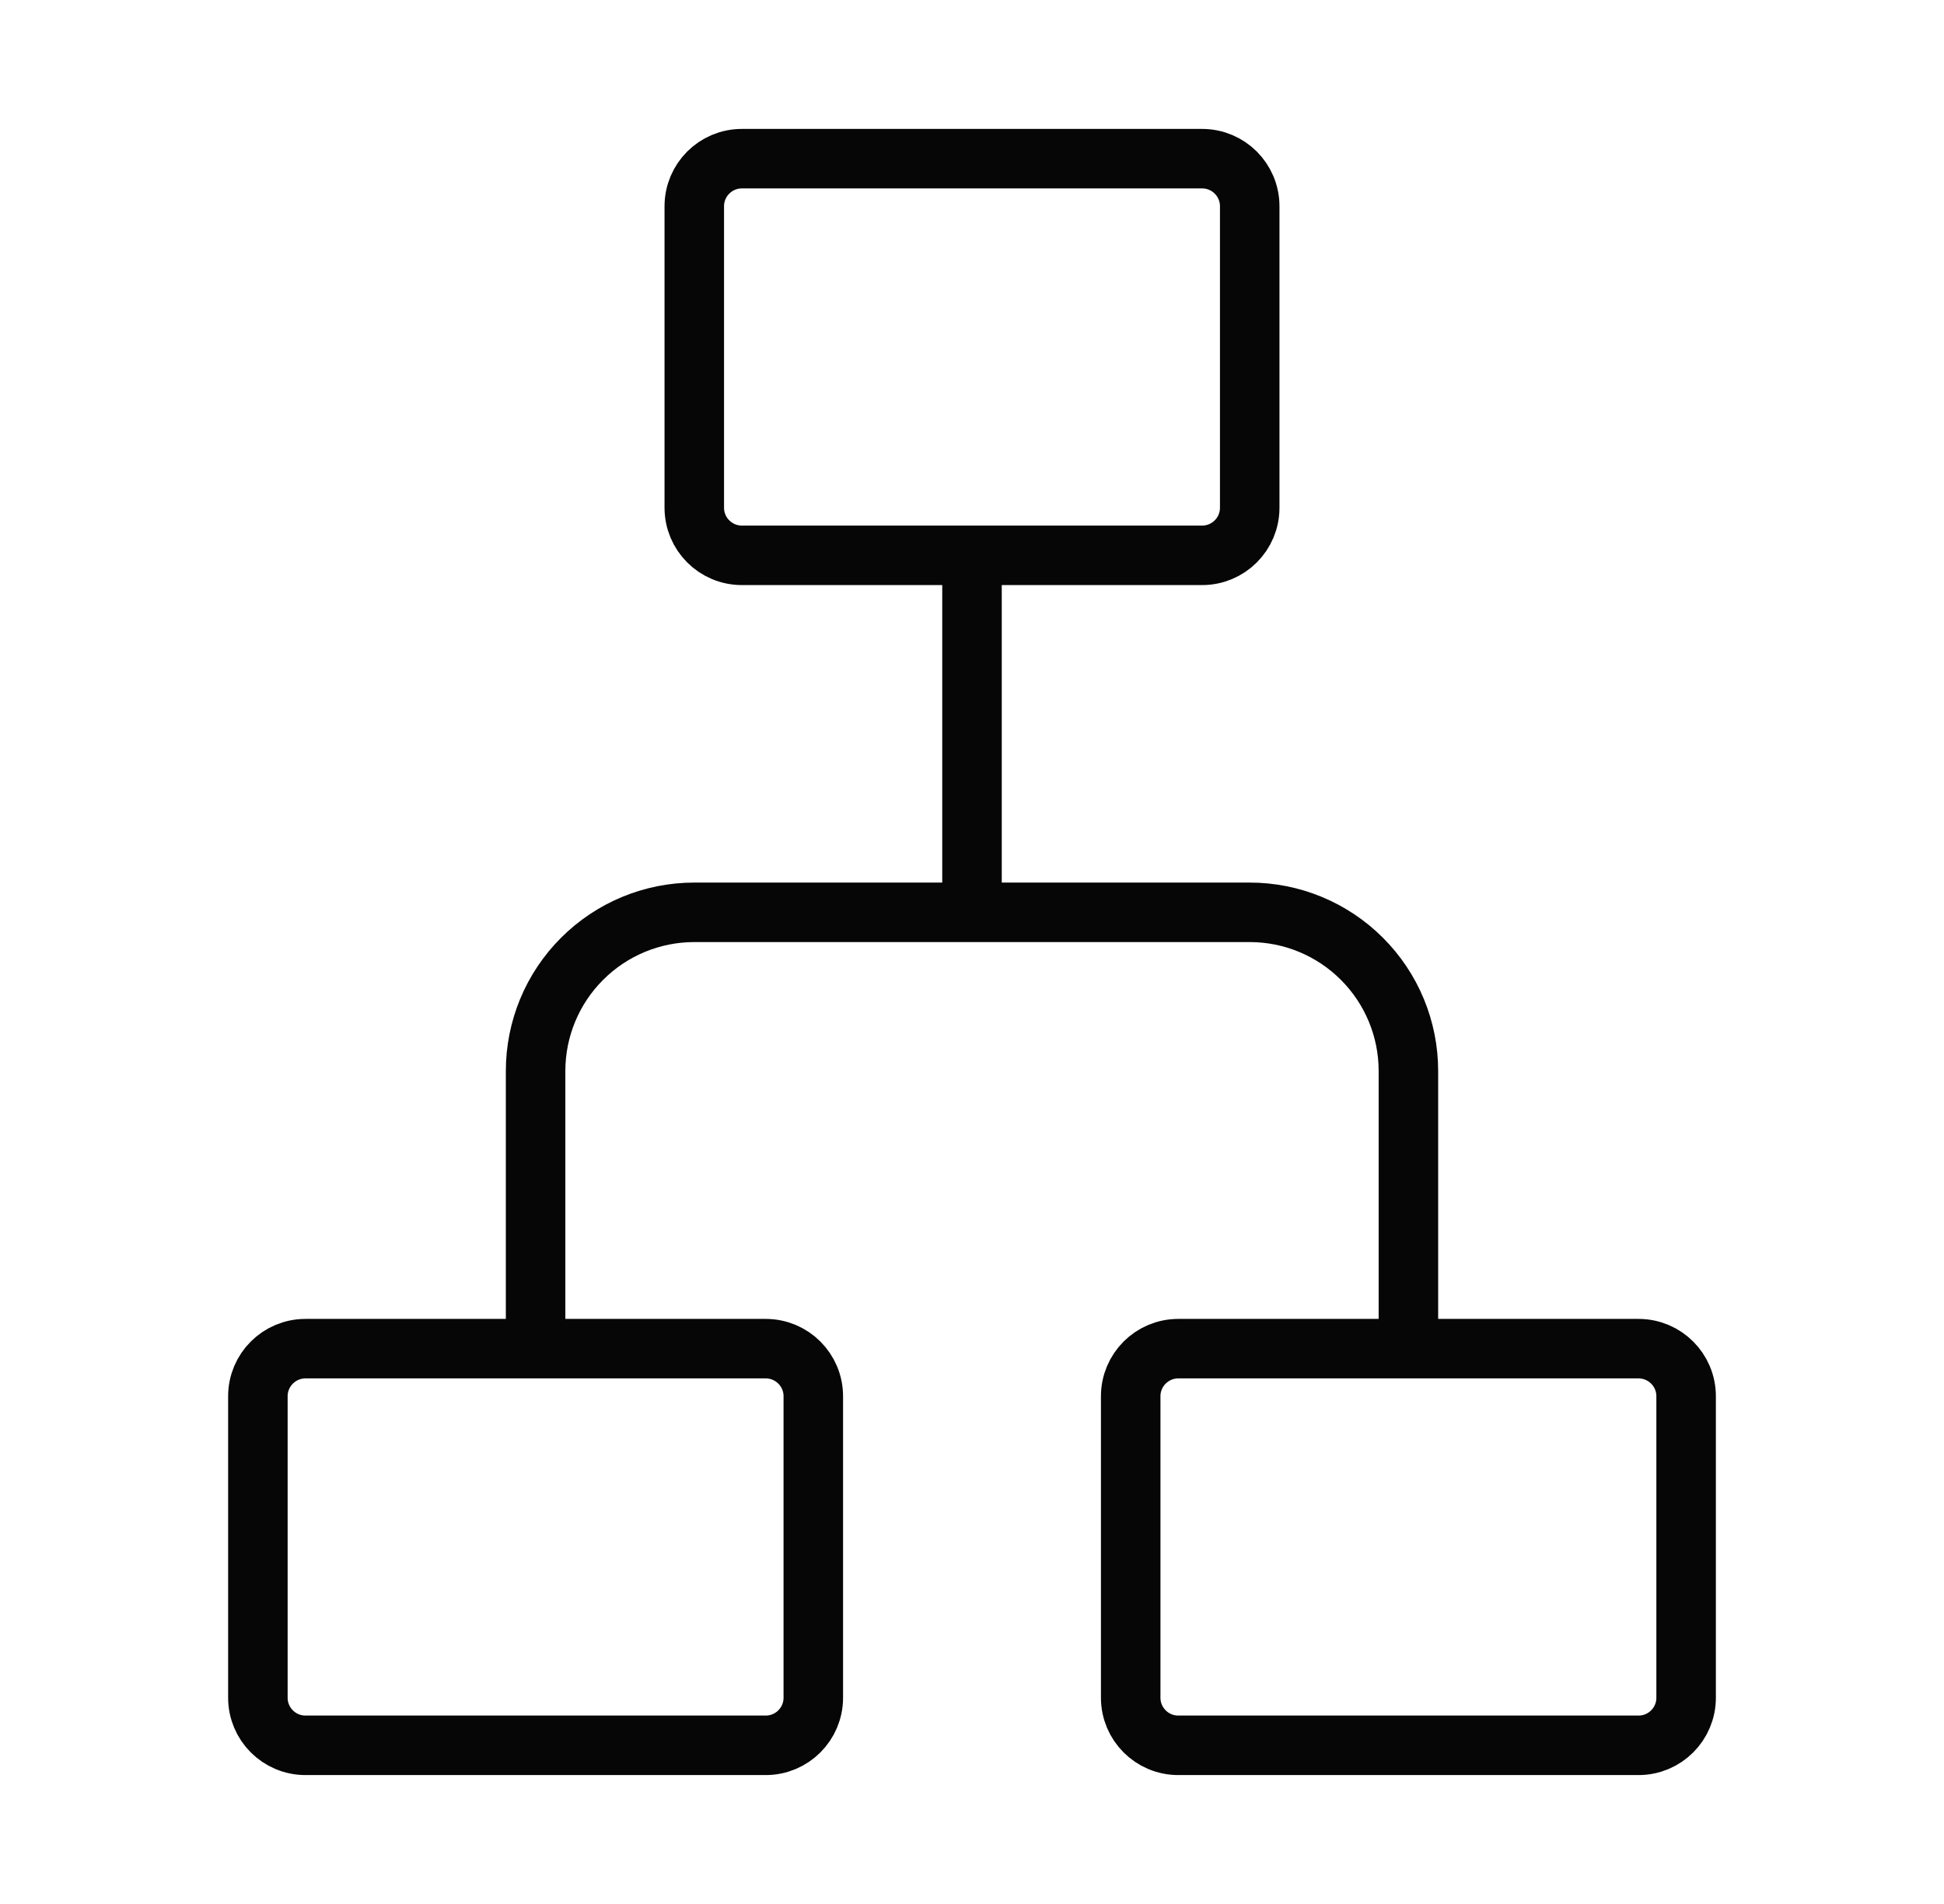 <svg width="49" height="48" viewBox="0 0 49 48" fill="none" xmlns="http://www.w3.org/2000/svg">
<g id="iconoir:network">
<g id="Group">
<path id="Vector" d="M29.7 44L41.3 44C41.963 44 42.5 43.463 42.5 42.8L42.5 35.2C42.5 34.537 41.963 34 41.3 34L29.7 34C29.037 34 28.5 34.537 28.5 35.2L28.5 42.8C28.5 43.463 29.037 44 29.7 44Z" stroke="#060606" stroke-width="1.5"/>
<path id="Vector_2" d="M18.7 14L30.3 14C30.963 14 31.5 13.463 31.5 12.8L31.5 5.2C31.5 4.537 30.963 4 30.3 4L18.7 4C18.037 4 17.5 4.537 17.5 5.2L17.5 12.8C17.5 13.463 18.037 14 18.7 14Z" stroke="#060606" stroke-width="1.5"/>
<path id="Vector_3" d="M7.7 44L19.3 44C19.963 44 20.5 43.463 20.5 42.8L20.5 35.2C20.5 34.537 19.963 34 19.3 34L7.7 34C7.037 34 6.5 34.537 6.5 35.2L6.5 42.8C6.5 43.463 7.037 44 7.7 44Z" stroke="#060606" stroke-width="1.5"/>
<path id="Vector_4" d="M35.5 34L35.5 27C35.5 25.939 35.079 24.922 34.328 24.172C33.578 23.421 32.561 23 31.5 23L17.5 23C16.439 23 15.422 23.421 14.672 24.172C13.921 24.922 13.5 25.939 13.5 27L13.5 34M24.5 23L24.5 14" stroke="#060606" stroke-width="1.5"/>
</g>
</g>
</svg>
